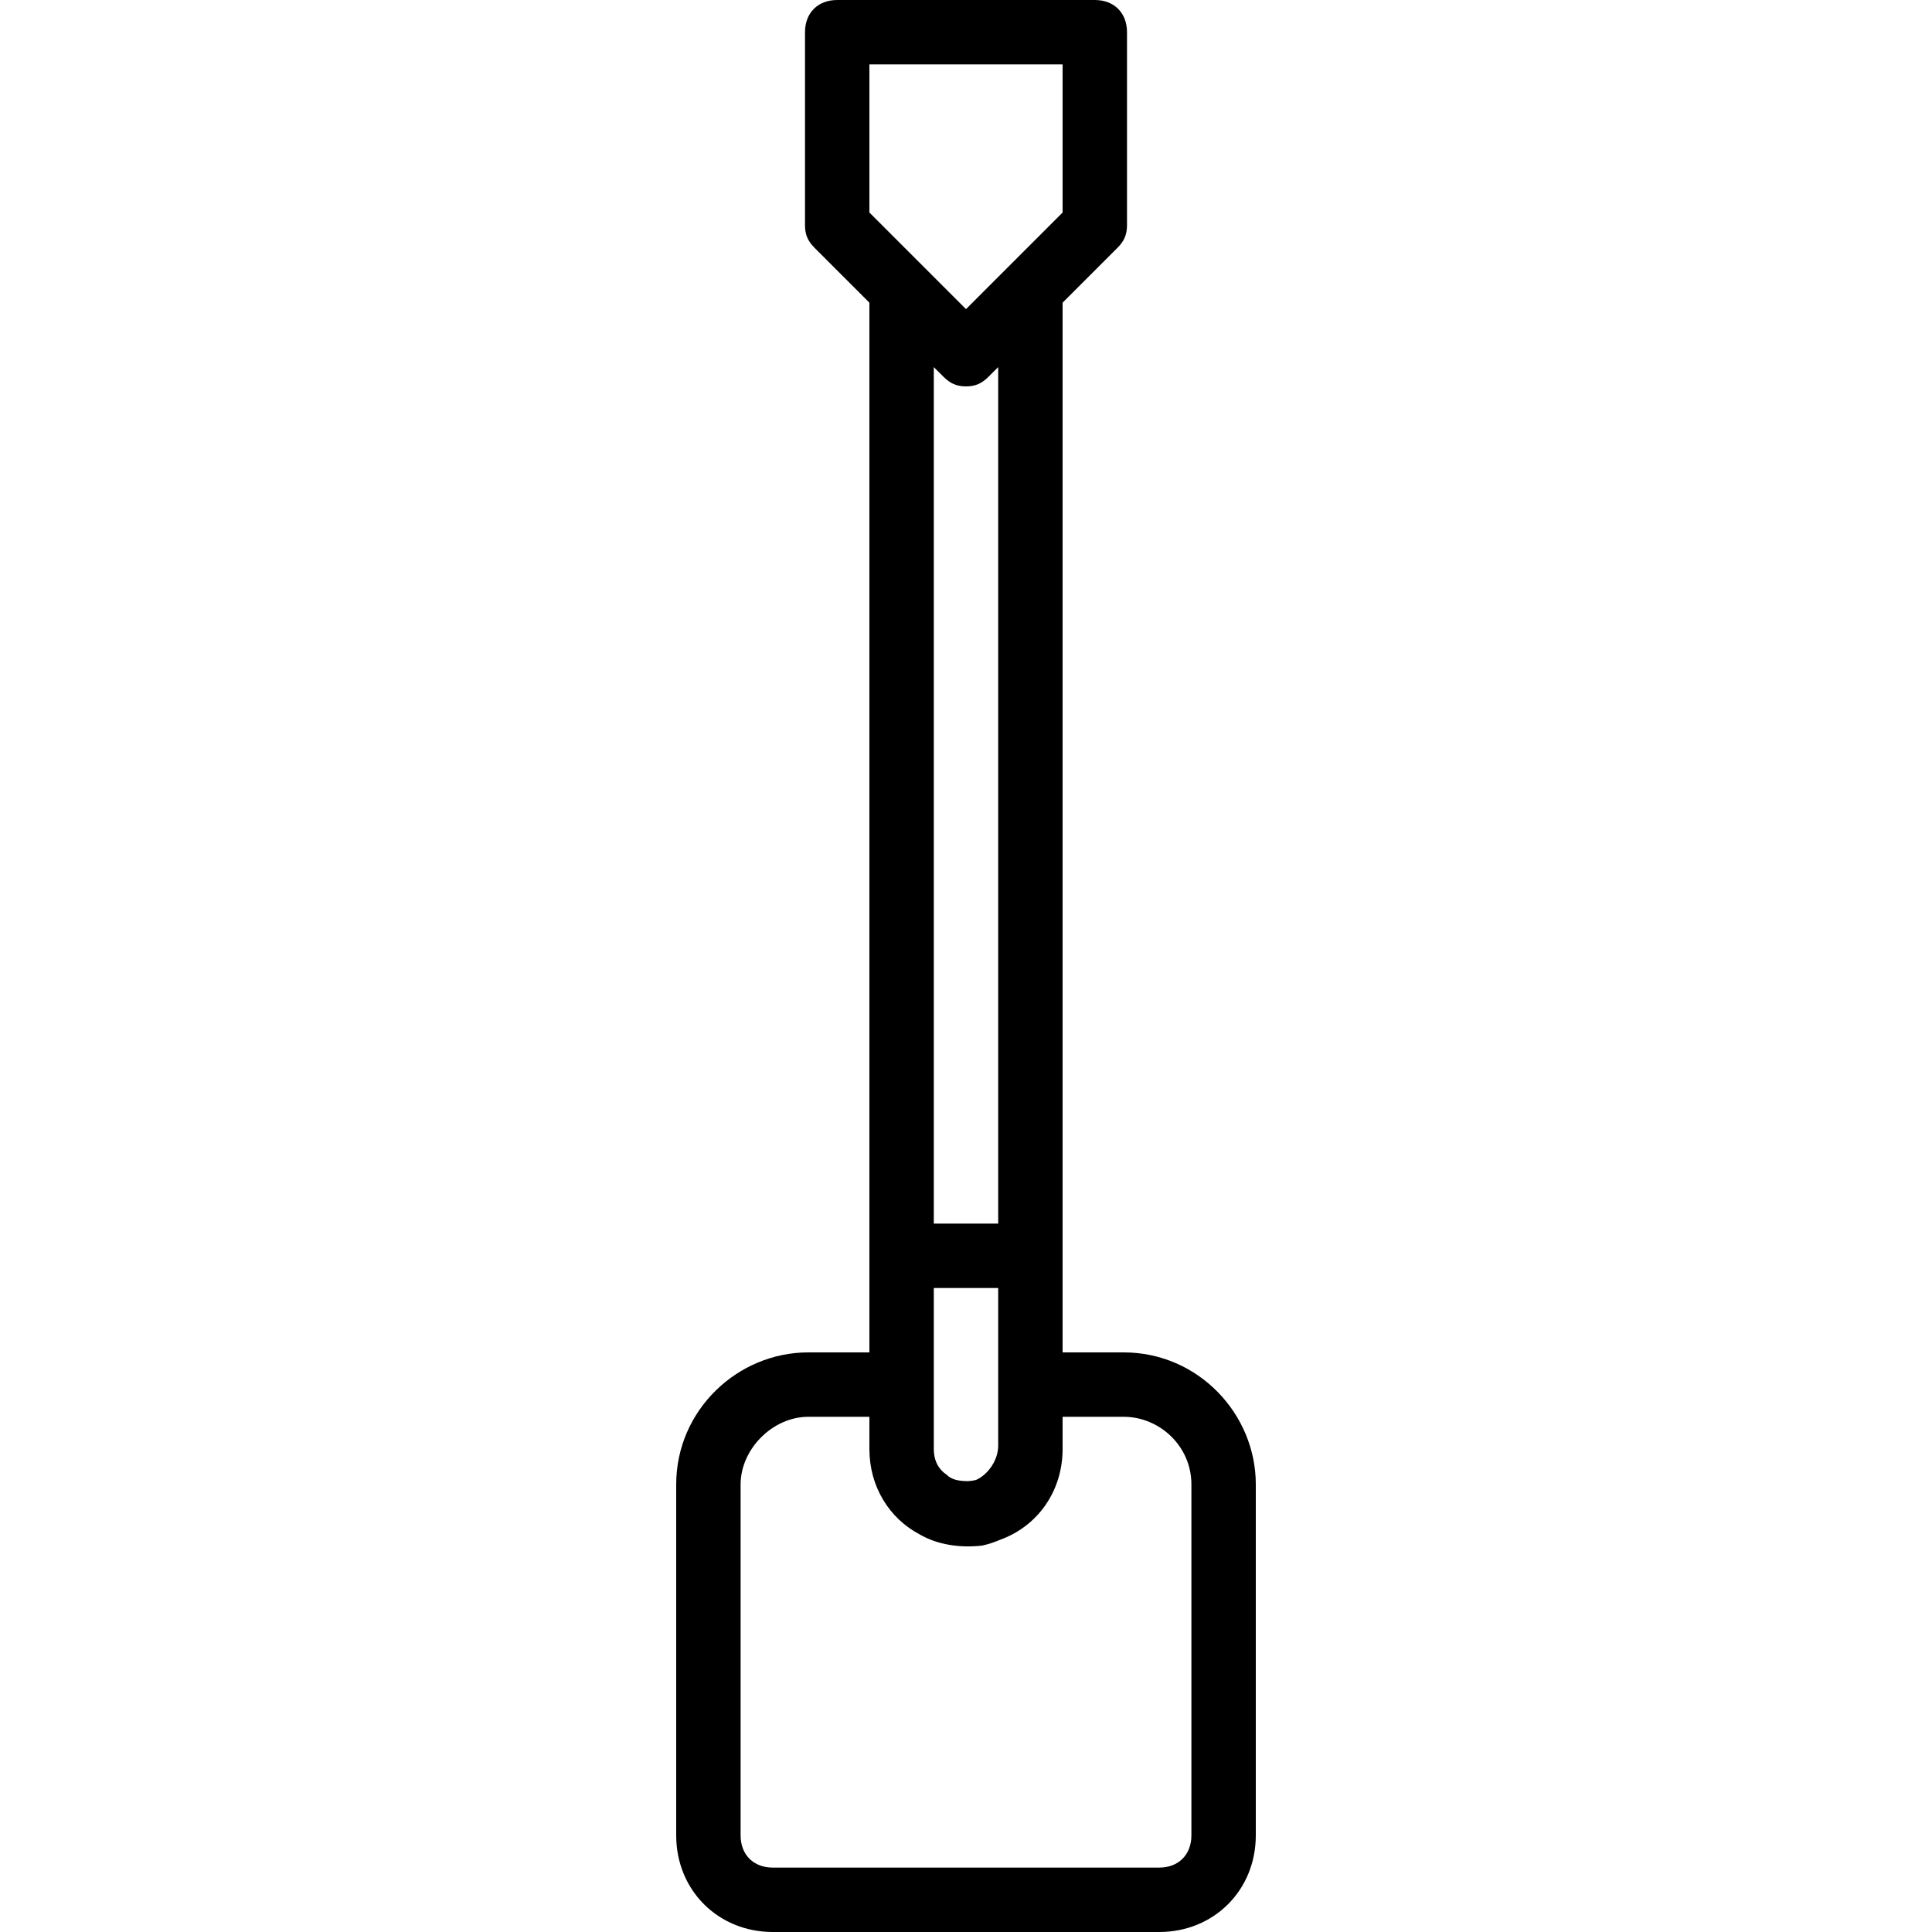 <?xml version="1.0" encoding="iso-8859-1"?>
<!-- Uploaded to: SVG Repo, www.svgrepo.com, Generator: SVG Repo Mixer Tools -->
<svg fill="#000000" height="800px" width="800px" version="1.1" id="Layer_1" xmlns="http://www.w3.org/2000/svg" xmlns:xlink="http://www.w3.org/1999/xlink" 
	 viewBox="0 0 512 512" xml:space="preserve">
<g transform="translate(1 1)">
	<g>
		<path d="M296.813,357.4H280.6v-25.6V79.213l14.507-14.507c1.707-1.707,2.56-3.413,2.56-5.973v-51.2
			c0-5.12-3.413-8.533-8.533-8.533h-68.267c-5.12,0-8.533,3.413-8.533,8.533v51.2c0,2.56,0.853,4.267,2.56,5.973L229.4,79.213V331.8
			v25.6h-16.213c-18.773,0-34.987,15.36-34.987,34.987V485.4c0,14.507,11.093,25.6,25.6,25.6h102.4c14.507,0,25.6-11.093,25.6-25.6
			v-93.013C331.8,373.613,316.44,357.4,296.813,357.4z M263.533,382.147c0,3.85-2.781,7.692-5.832,9.034
			c-0.737,0.205-1.534,0.315-2.376,0.339c-2.075-0.046-4.048-0.295-5.446-1.693c-2.225-1.483-3.159-3.612-3.365-5.824
			c-0.002-0.017-0.005-0.032-0.006-0.049c-0.028-0.317-0.042-0.635-0.042-0.954v-17.067v-25.6h17.067v25.6V382.147z M229.4,16.067
			h51.2V55.32l-14.507,14.507L255,80.92l-11.093-11.093L229.4,55.32V16.067z M249.027,98.84c1.707,1.707,3.413,2.56,5.973,2.56
			c2.56,0,4.267-0.853,5.973-2.56l2.56-2.56v226.987h-17.067V96.28L249.027,98.84z M314.733,485.4c0,5.12-3.413,8.533-8.533,8.533
			H203.8c-5.12,0-8.533-3.413-8.533-8.533v-93.013c0-9.387,8.533-17.92,17.92-17.92H229.4V383c0,9.988,5.259,18.357,13.271,22.602
			c4.75,2.782,10.67,3.656,16.596,2.998c1.664-0.357,3.271-0.894,4.817-1.564C273.89,403.496,280.6,394.281,280.6,383v-0.853v-7.68
			h16.213c9.387,0,17.92,7.68,17.92,17.92V485.4z"/>
	</g>
</g>
</svg>